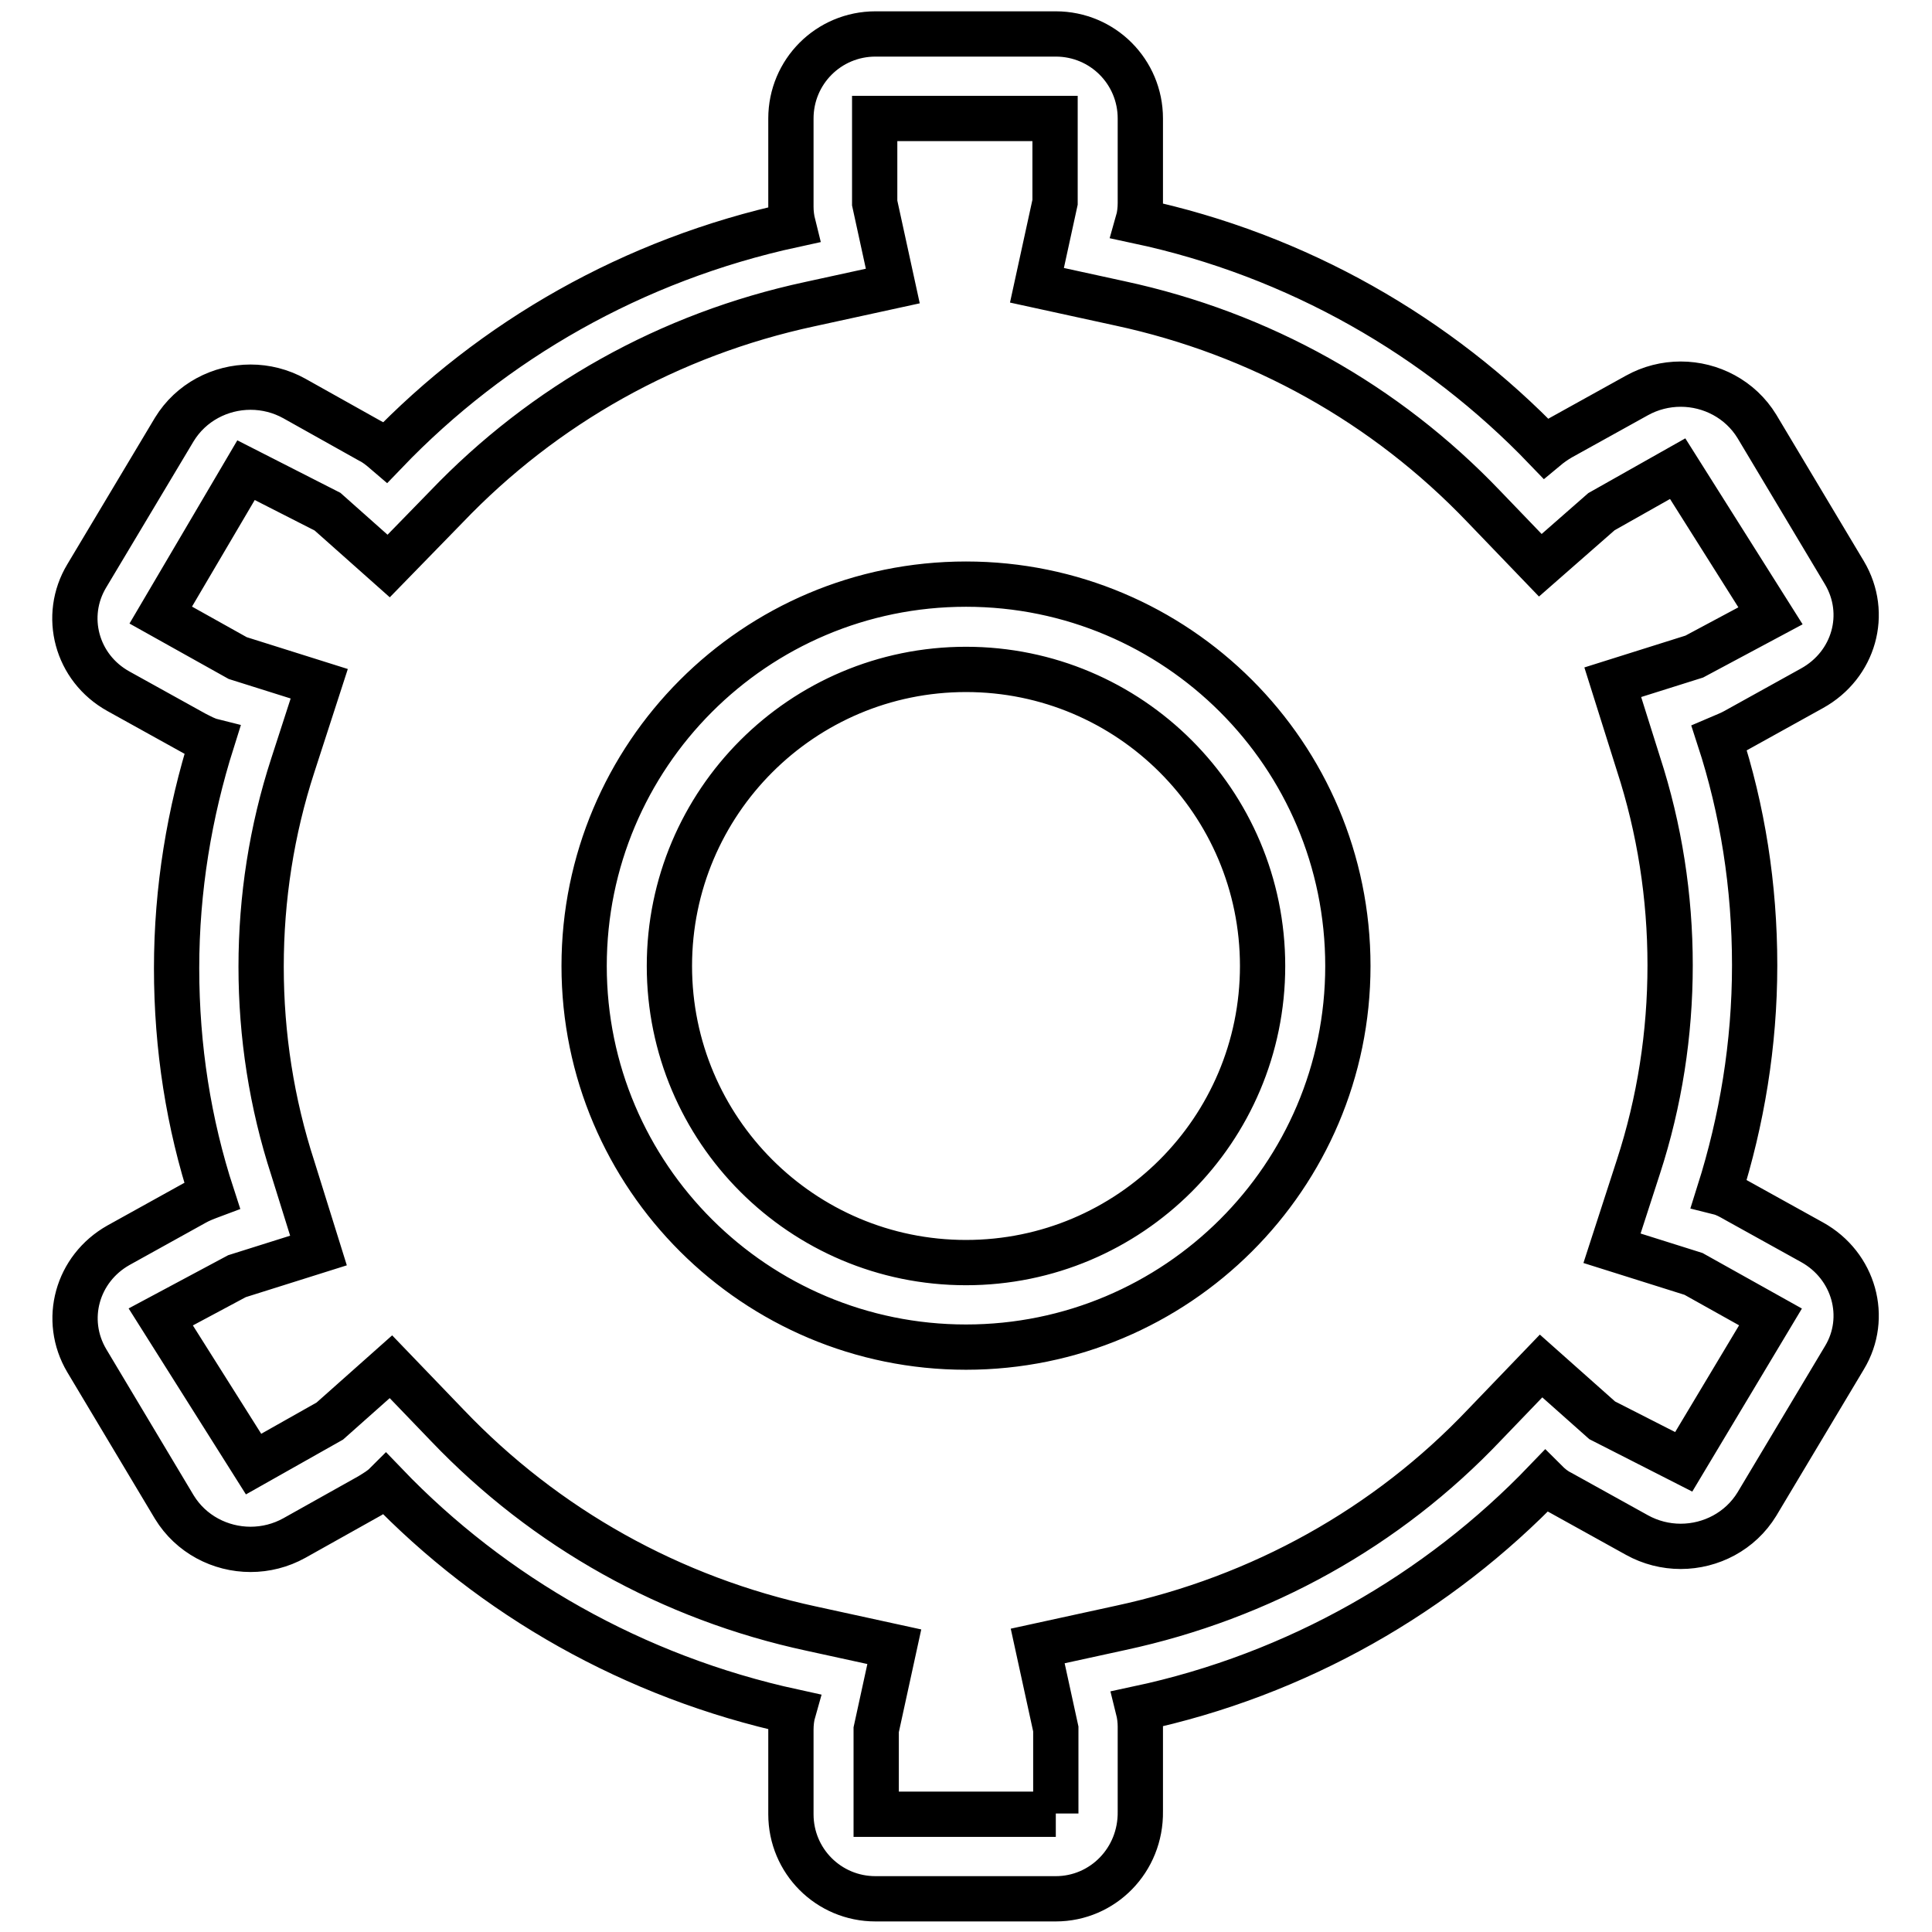 <?xml version="1.0" encoding="utf-8"?>
<!-- Svg Vector Icons : http://www.onlinewebfonts.com/icon -->
<!DOCTYPE svg PUBLIC "-//W3C//DTD SVG 1.1//EN" "http://www.w3.org/Graphics/SVG/1.1/DTD/svg11.dtd">
<svg version="1.1" xmlns="http://www.w3.org/2000/svg" xmlns:xlink="http://www.w3.org/1999/xlink" x="0px" y="0px" viewBox="0 0 256 256" enable-background="new 0 0 256 256" xml:space="preserve">
<g> <path stroke-width="6" fill-opacity="0" stroke="#000000"  d="M139.9,240.3L139.9,240.3v-11.2l-2.4-11l11-2.4c18.6-4,35.3-13.3,48.2-26.9l7.5-7.8l8.1,7.2l10.8,5.5 l11.5-19.2l-10.2-5.7l-10.8-3.4l3.5-10.8c2.8-8.6,4.2-17.6,4.2-26.7c0-9.1-1.4-18.1-4.2-26.7l-3.4-10.8l10.8-3.4l10.1-5.4 l-12.3-19.5l-10.1,5.7l-8.1,7.1l-7.5-7.8c-13-13.6-29.6-22.9-48.2-26.9l-11-2.4l2.4-11V15.7l-23.9,0v11.2l2.4,11l-11,2.4 c-18.6,4-35.2,13.3-48.2,26.9l-7.6,7.8l-8.1-7.2l-10.8-5.5L21.3,81.5l10.2,5.7l10.8,3.4l-3.5,10.8c-2.8,8.6-4.2,17.6-4.2,26.7 c0,9.1,1.4,18.1,4.2,26.7l3.4,10.9l-10.8,3.4l-10.1,5.4l12.3,19.5l10.1-5.7l8.1-7.2l7.5,7.8c13,13.6,29.6,22.9,48.2,26.9l11,2.4 l-2.4,11l0,11.2H139.9 M139.9,251.6h-23.9c-6.2,0-11.2-5-11.2-11.2v-11.2c0-0.8,0.1-1.7,0.3-2.4c-21.1-4.6-39.8-15.3-54-30.1 c-0.6,0.6-1.3,1-2.1,1.5l-10,5.6c-1.8,1-3.8,1.5-5.8,1.5c-4,0-7.9-2-10.1-5.6l-11.6-19.4c-3.2-5.4-1.3-12.2,4.2-15.3l10.1-5.6 c0.7-0.4,1.5-0.7,2.3-1c-3.1-9.5-4.7-19.6-4.7-30.1c0-10.5,1.7-20.6,4.7-30.1c-0.8-0.2-1.5-0.6-2.3-1l-10.1-5.6 c-5.6-3.1-7.4-10-4.2-15.3l11.6-19.4c2.2-3.6,6.1-5.6,10.1-5.6c2,0,4,0.5,5.8,1.5l10,5.6c0.8,0.4,1.4,0.9,2.1,1.5 c14.2-14.8,32.8-25.5,54-30.1c-0.2-0.8-0.3-1.6-0.3-2.4V15.7c0-6.2,5-11.2,11.2-11.2h23.9c6.2,0,11.2,5,11.2,11.2v11.2 c0,0.8-0.1,1.7-0.3,2.4c21.1,4.5,39.8,15.3,54,30.1c0.6-0.5,1.3-1,2-1.4l10.1-5.6c1.8-1,3.8-1.5,5.8-1.5c4,0,7.9,2,10.1,5.6 l11.6,19.4c3.2,5.4,1.3,12.2-4.3,15.3l-10.1,5.6c-0.7,0.4-1.5,0.7-2.2,1c3.1,9.5,4.7,19.6,4.7,30.1c0,10.5-1.7,20.6-4.7,30.1 c0.8,0.2,1.5,0.6,2.2,1l10.1,5.6c5.6,3.1,7.5,10,4.3,15.3l-11.6,19.4c-2.2,3.6-6.1,5.6-10.1,5.6c-2,0-4-0.5-5.8-1.5l-10.1-5.6 c-0.8-0.4-1.4-0.9-2-1.5c-14.2,14.8-32.9,25.6-54,30.1c0.2,0.8,0.3,1.6,0.3,2.4v11.2C151.2,246.5,146.1,251.6,139.9,251.6 L139.9,251.6L139.9,251.6z M128,167.3c21.7,0,39.3-17.6,39.3-39.3c0-21.7-17.6-39.3-39.3-39.3c-21.7,0-39.3,17.6-39.3,39.3 C88.7,149.7,106.3,167.3,128,167.3 M128,178.5c-27.9,0-50.6-22.6-50.6-50.5c0-27.9,22.6-50.6,50.6-50.6c27.9,0,50.6,22.6,50.6,50.6 C178.6,155.9,155.9,178.5,128,178.5L128,178.5L128,178.5z"/></g>
</svg>